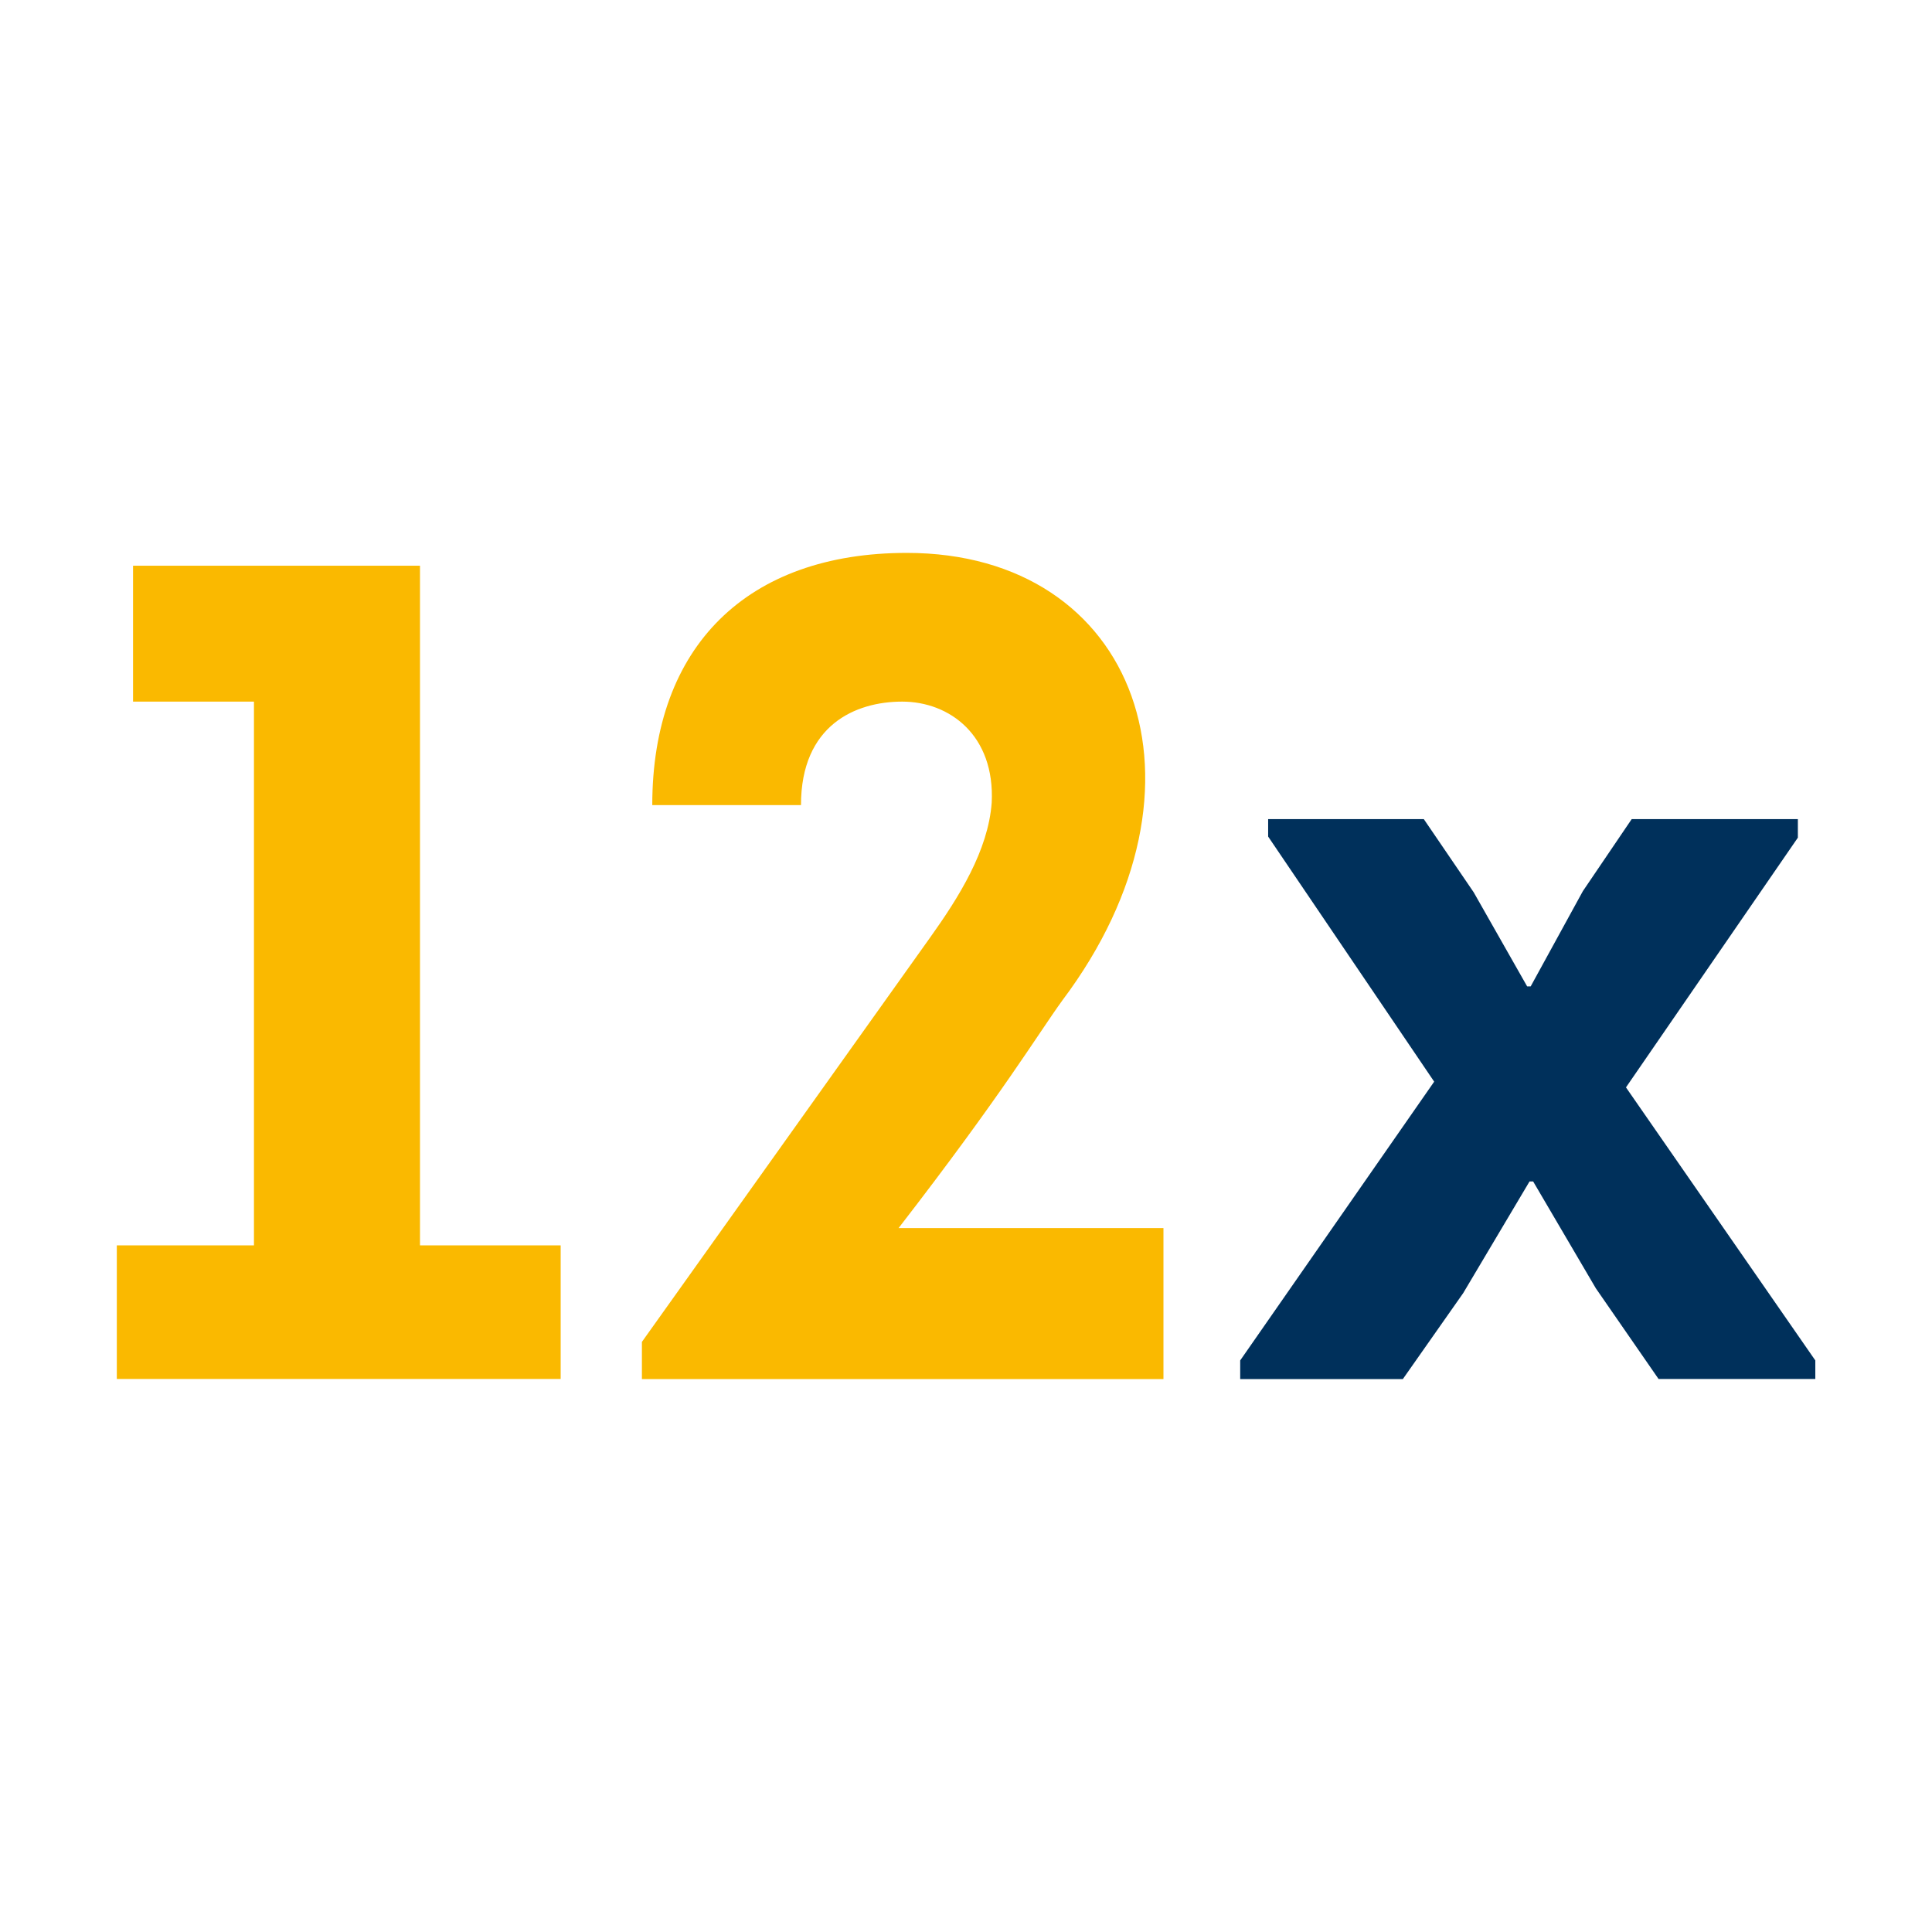 <svg xmlns="http://www.w3.org/2000/svg" xmlns:xlink="http://www.w3.org/1999/xlink" id="Camada_1" x="0px" y="0px" viewBox="0 0 141.73 141.73" style="enable-background:new 0 0 141.73 141.73;" xml:space="preserve"><style type="text/css">	.st0{fill:#FAB900;}	.st1{fill:#00305B;}</style><g>	<g>		<path class="st0" d="M9.76,51.47V41.5h21.05v49.86h10.32v9.8H8.57v-9.8h10.06V51.47H9.76z"></path>		<path class="st0" d="M66.18,51.47c-3.41,0-7.42,1.71-7.42,7.59H47.85c0-11.67,6.99-18.5,18.67-18.5   c16.88,0,23.27,17.05,11.42,32.82c-1.79,2.47-4.43,6.9-12.02,16.71h19.43v11.08H47.09v-2.73l21.14-29.66   c2.13-2.98,4.26-6.39,4.52-9.89C73,53.95,69.67,51.47,66.18,51.47z"></path>	</g>	<g>		<path class="st1" d="M112.2,86.68l-4.86,8.18l-4.43,6.31H90.98V99.8l14.23-20.45L93.03,61.37v-1.28h11.42l3.66,5.37l3.92,6.9h0.26   l3.83-6.99l3.58-5.28h12.19v1.36l-12.61,18.32l13.89,20.03v1.36h-11.5l-4.6-6.65l-4.6-7.84H112.2z"></path>	</g></g></svg>